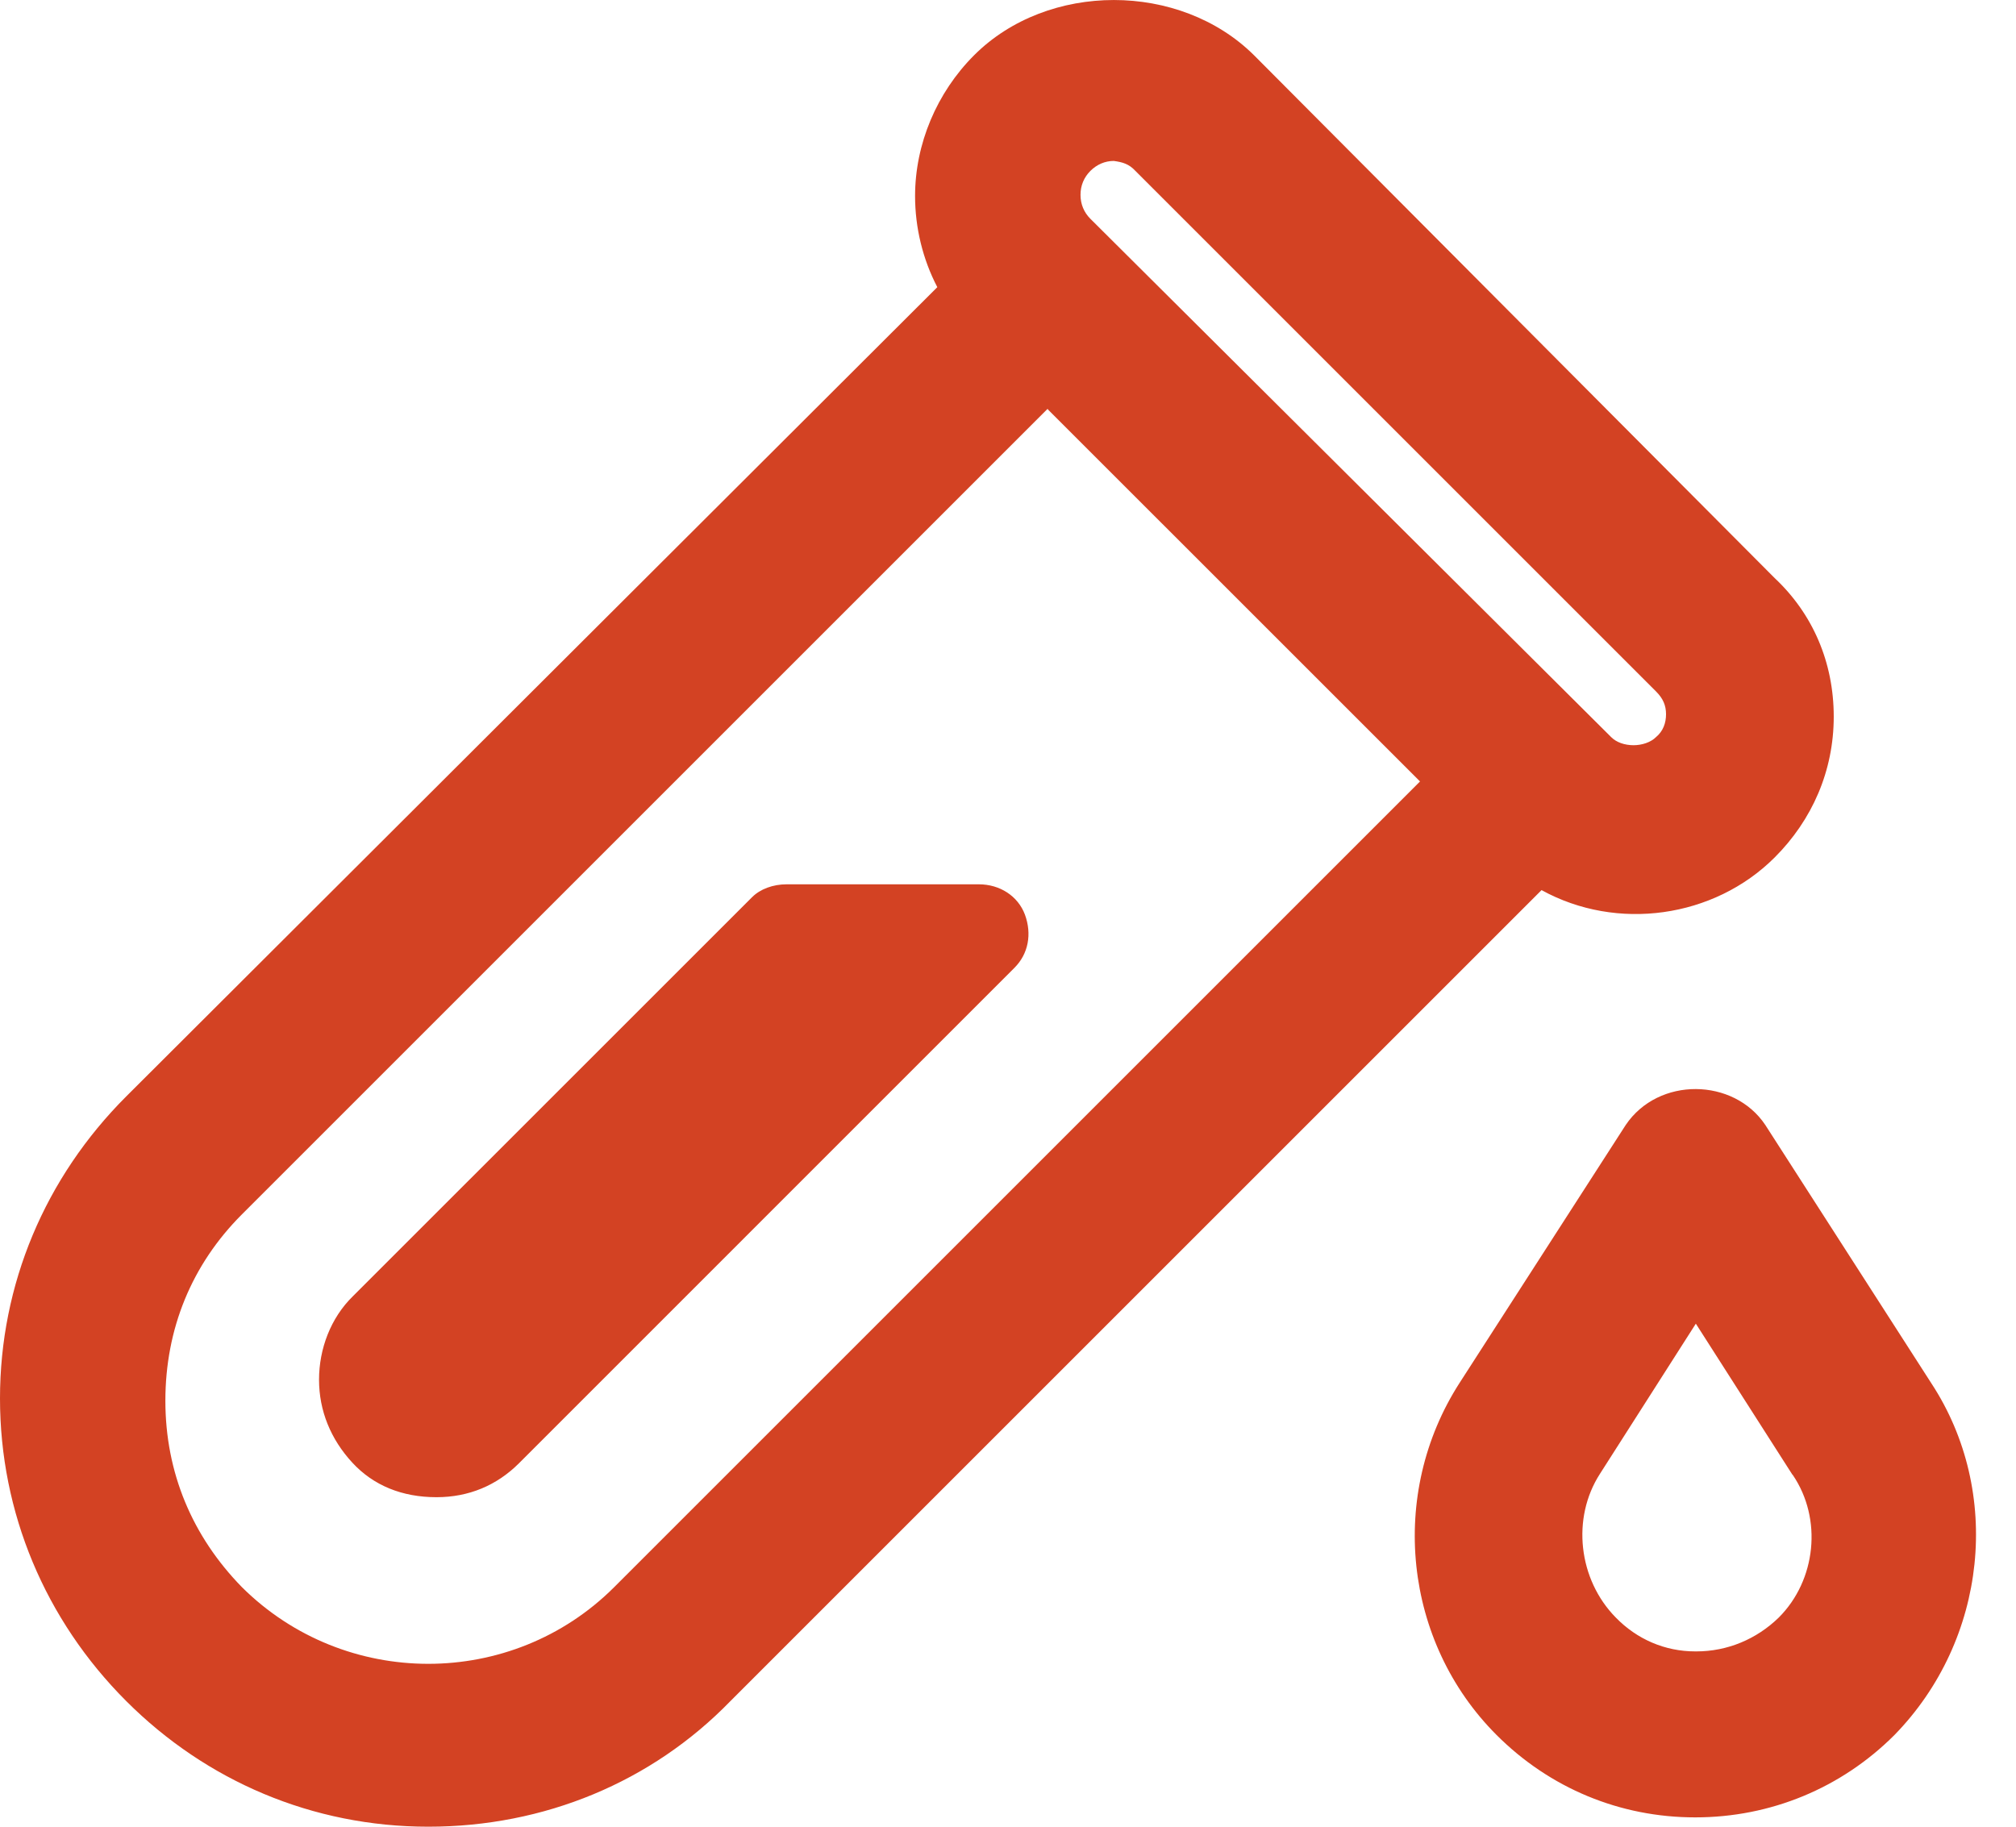 <?xml version="1.0" encoding="UTF-8"?> <svg xmlns="http://www.w3.org/2000/svg" width="32" height="29" viewBox="0 0 32 29" fill="none"><path d="M12.485 14.039H15.537C15.87 14.039 16.158 14.224 16.269 14.521C16.381 14.827 16.325 15.142 16.102 15.365L8.237 23.231C7.884 23.583 7.439 23.769 6.929 23.769C6.382 23.769 5.927 23.583 5.593 23.221C5.25 22.85 5.064 22.396 5.064 21.904C5.064 21.413 5.25 20.921 5.602 20.578L11.938 14.243C12.068 14.113 12.272 14.039 12.485 14.039ZM24.469 14.131L11.594 27.006C10.342 28.295 8.636 29 6.799 29C4.962 29 3.274 28.276 2.004 27.006C0.714 25.716 0 24.01 0 22.201C0 20.392 0.714 18.695 2.004 17.406L14.878 4.559C14.646 4.114 14.525 3.613 14.525 3.112C14.525 2.286 14.869 1.47 15.462 0.877C16.631 -0.292 18.727 -0.292 19.905 0.877L28.17 9.178C28.773 9.744 29.107 10.514 29.107 11.377C29.107 12.239 28.764 13.018 28.17 13.612C27.205 14.576 25.665 14.79 24.469 14.131ZM25.925 11.831C26.064 11.831 26.203 11.785 26.287 11.701C26.398 11.608 26.445 11.479 26.445 11.339C26.445 11.2 26.398 11.089 26.287 10.978L18.022 2.713C17.92 2.602 17.818 2.574 17.679 2.555C17.54 2.555 17.41 2.611 17.308 2.713C17.206 2.815 17.151 2.945 17.151 3.093C17.151 3.242 17.206 3.372 17.308 3.474L25.573 11.701C25.656 11.785 25.786 11.831 25.934 11.831H25.925ZM16.631 6.488L3.84 19.279C3.042 20.077 2.625 21.097 2.625 22.238C2.625 23.379 3.052 24.39 3.84 25.197C5.473 26.82 8.125 26.82 9.749 25.197L22.54 12.406L16.631 6.498V6.488ZM30.071 27.544C29.227 28.388 28.105 28.852 26.908 28.852C25.712 28.852 24.599 28.388 23.755 27.544C22.28 26.069 22.029 23.722 23.17 21.951L25.805 17.86C26.324 17.09 27.52 17.109 28.021 17.86L30.656 21.96C31.787 23.685 31.546 26.032 30.071 27.544ZM28.448 23.407L26.918 21.014L25.396 23.398C24.942 24.102 25.053 25.076 25.647 25.679C25.981 26.023 26.426 26.217 26.908 26.217H26.927C27.419 26.217 27.882 26.023 28.235 25.679C28.828 25.086 28.93 24.112 28.457 23.416L28.448 23.407Z" fill="#D34223"></path></svg> 